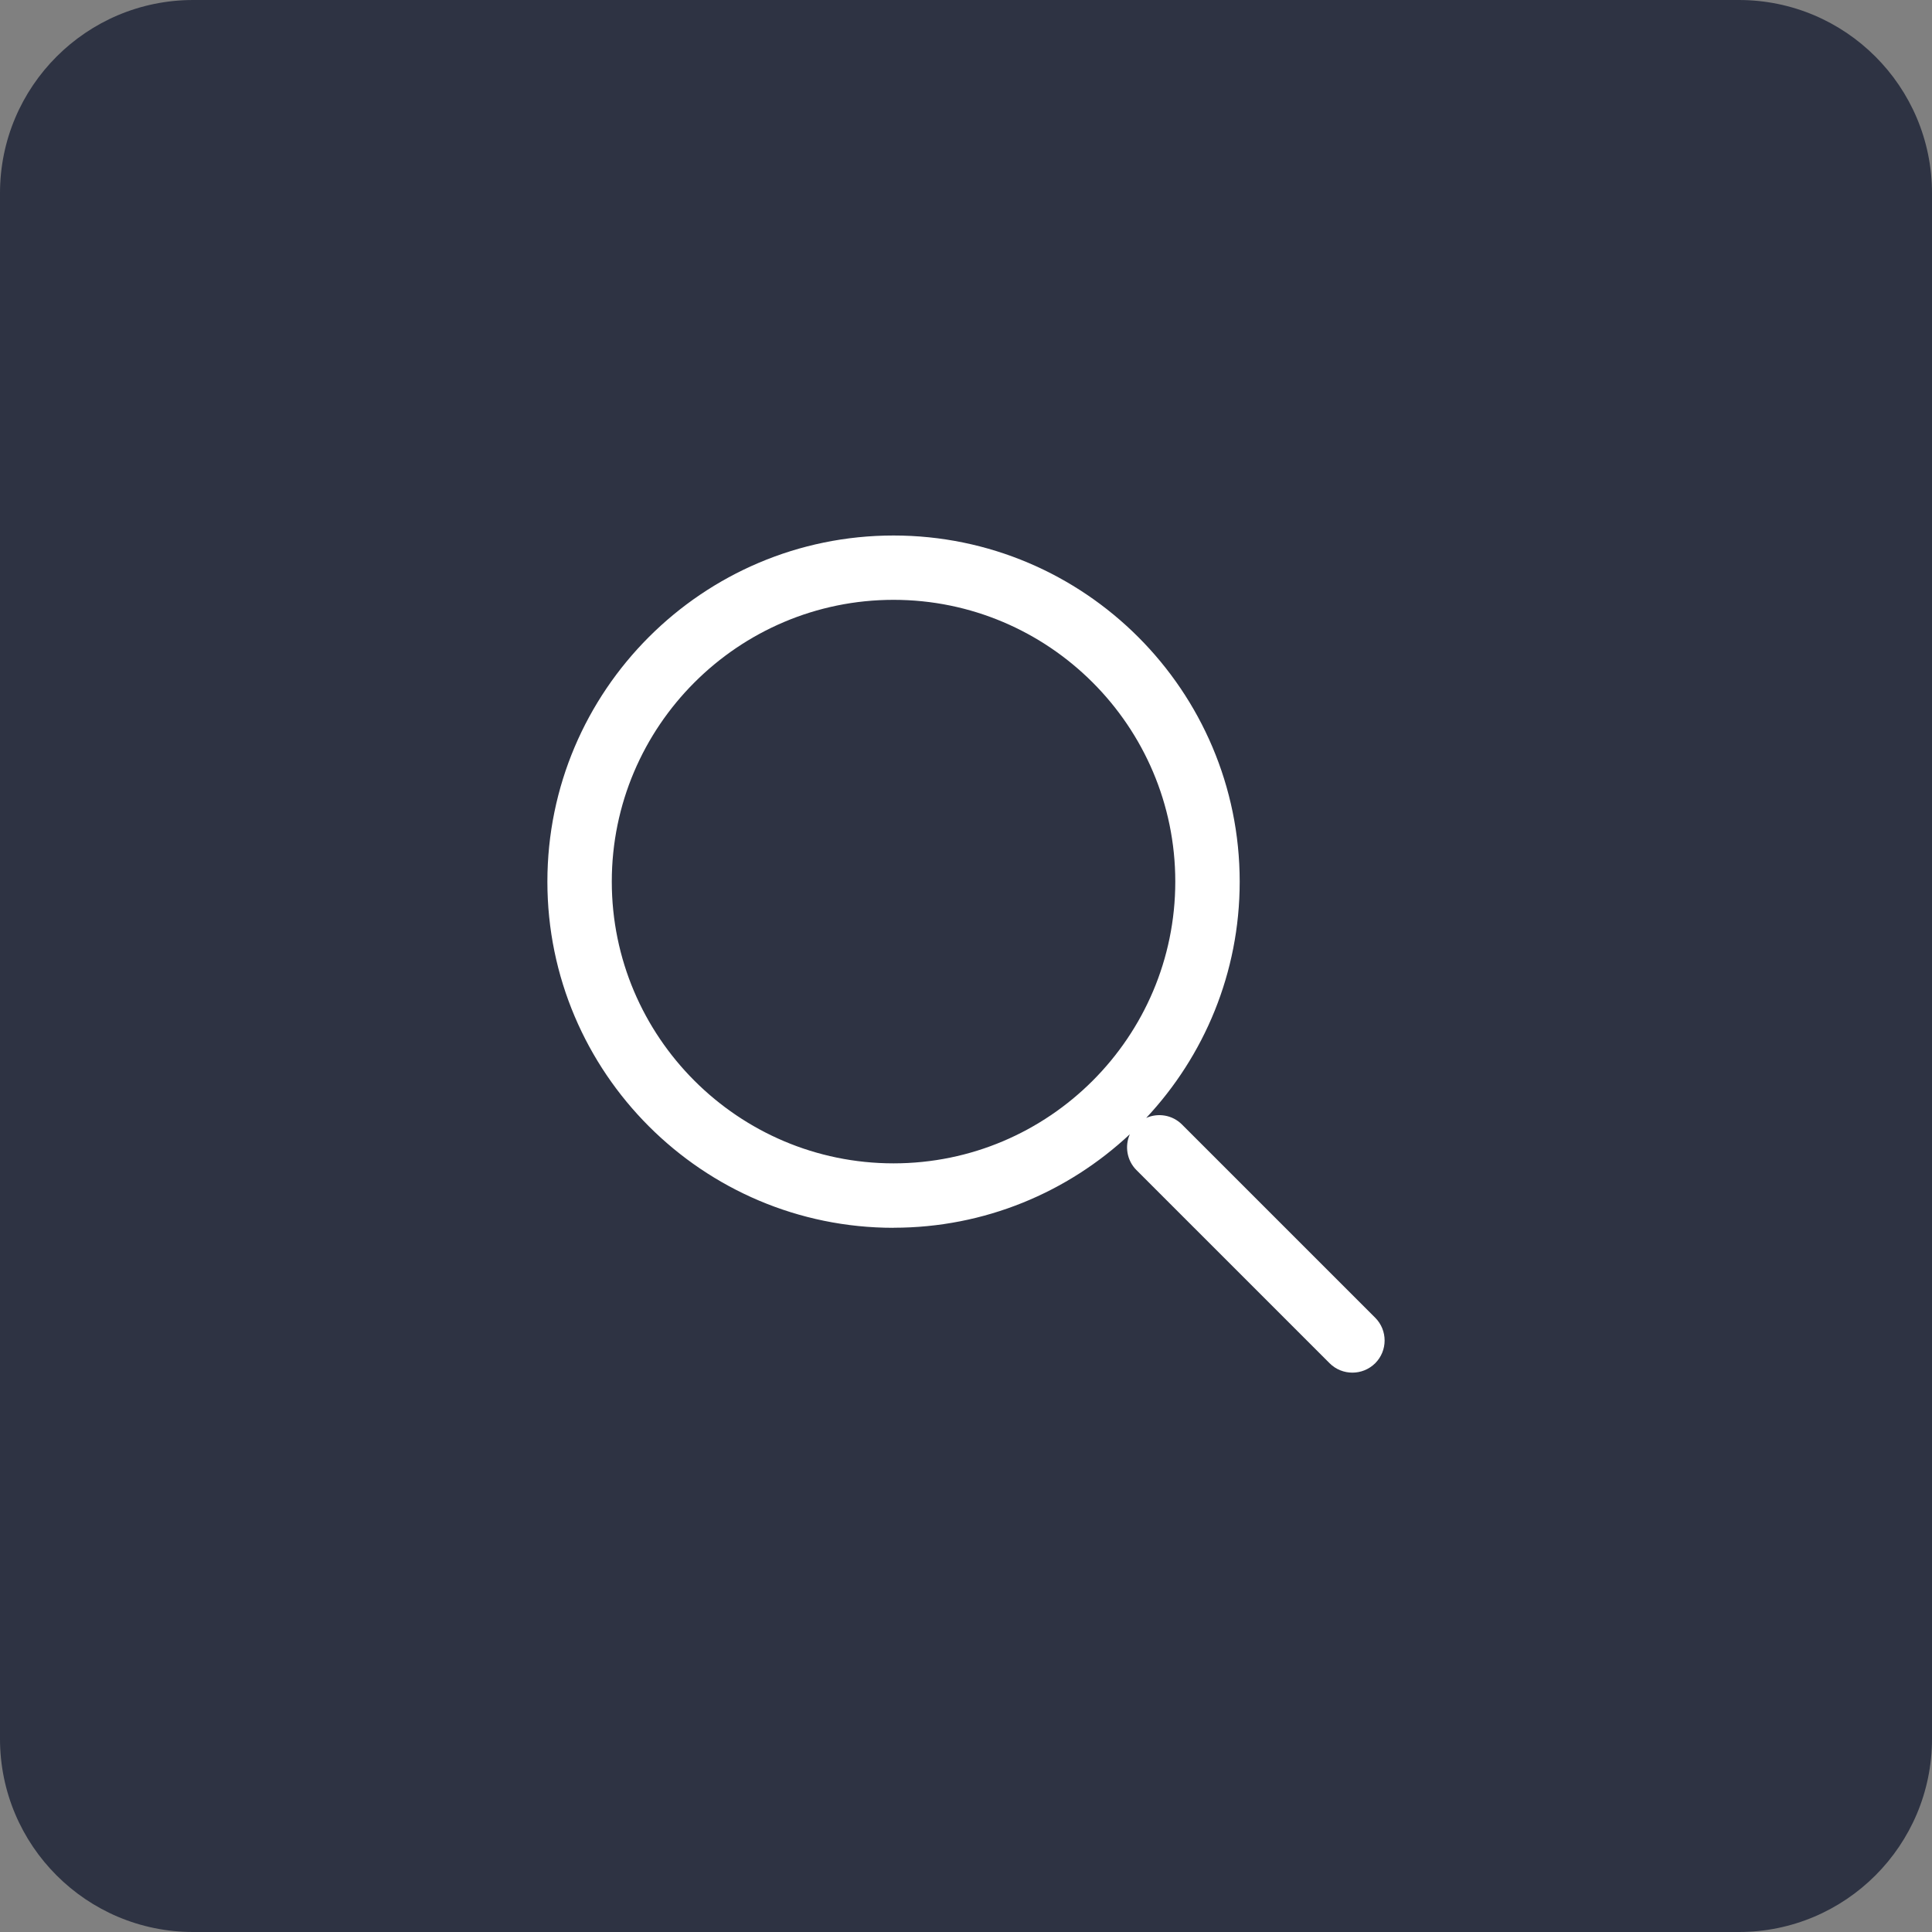 <?xml version="1.0" encoding="UTF-8"?>
<svg xmlns="http://www.w3.org/2000/svg" width="80" height="80" viewBox="0 0 80 80" fill="none">
  <rect x="0" y="0" width="80" height="80" fill="#808080" stroke="none"/>
  <path d="M0 8C0 3.582 3.582 0 8 0H72C76.418 0 80 3.582 80 8V72C80 76.418 76.418 80 72 80H8C3.582 80 0 76.418 0 72V8Z" fill="#2E3343"></path>
  <path d="M37 50.838C40.779 50.838 44.221 49.366 46.784 46.966C46.568 47.454 46.656 48.046 47.056 48.449L55.056 56.449C55.317 56.71 55.658 56.838 56 56.838C56.341 56.838 56.682 56.708 56.944 56.449C57.464 55.929 57.464 55.084 56.944 54.564L48.944 46.564C48.544 46.164 47.952 46.073 47.461 46.292C49.861 43.729 51.333 40.286 51.333 36.508C51.333 28.604 44.904 22.174 37 22.174C29.096 22.174 22.666 28.604 22.666 36.508C22.666 44.412 29.096 50.841 37 50.841V50.838ZM37 24.838C43.432 24.838 48.666 30.073 48.666 36.505C48.666 42.937 43.432 48.172 37 48.172C30.568 48.172 25.333 42.937 25.333 36.505C25.333 30.073 30.568 24.838 37 24.838Z" fill="white"></path>
</svg>
